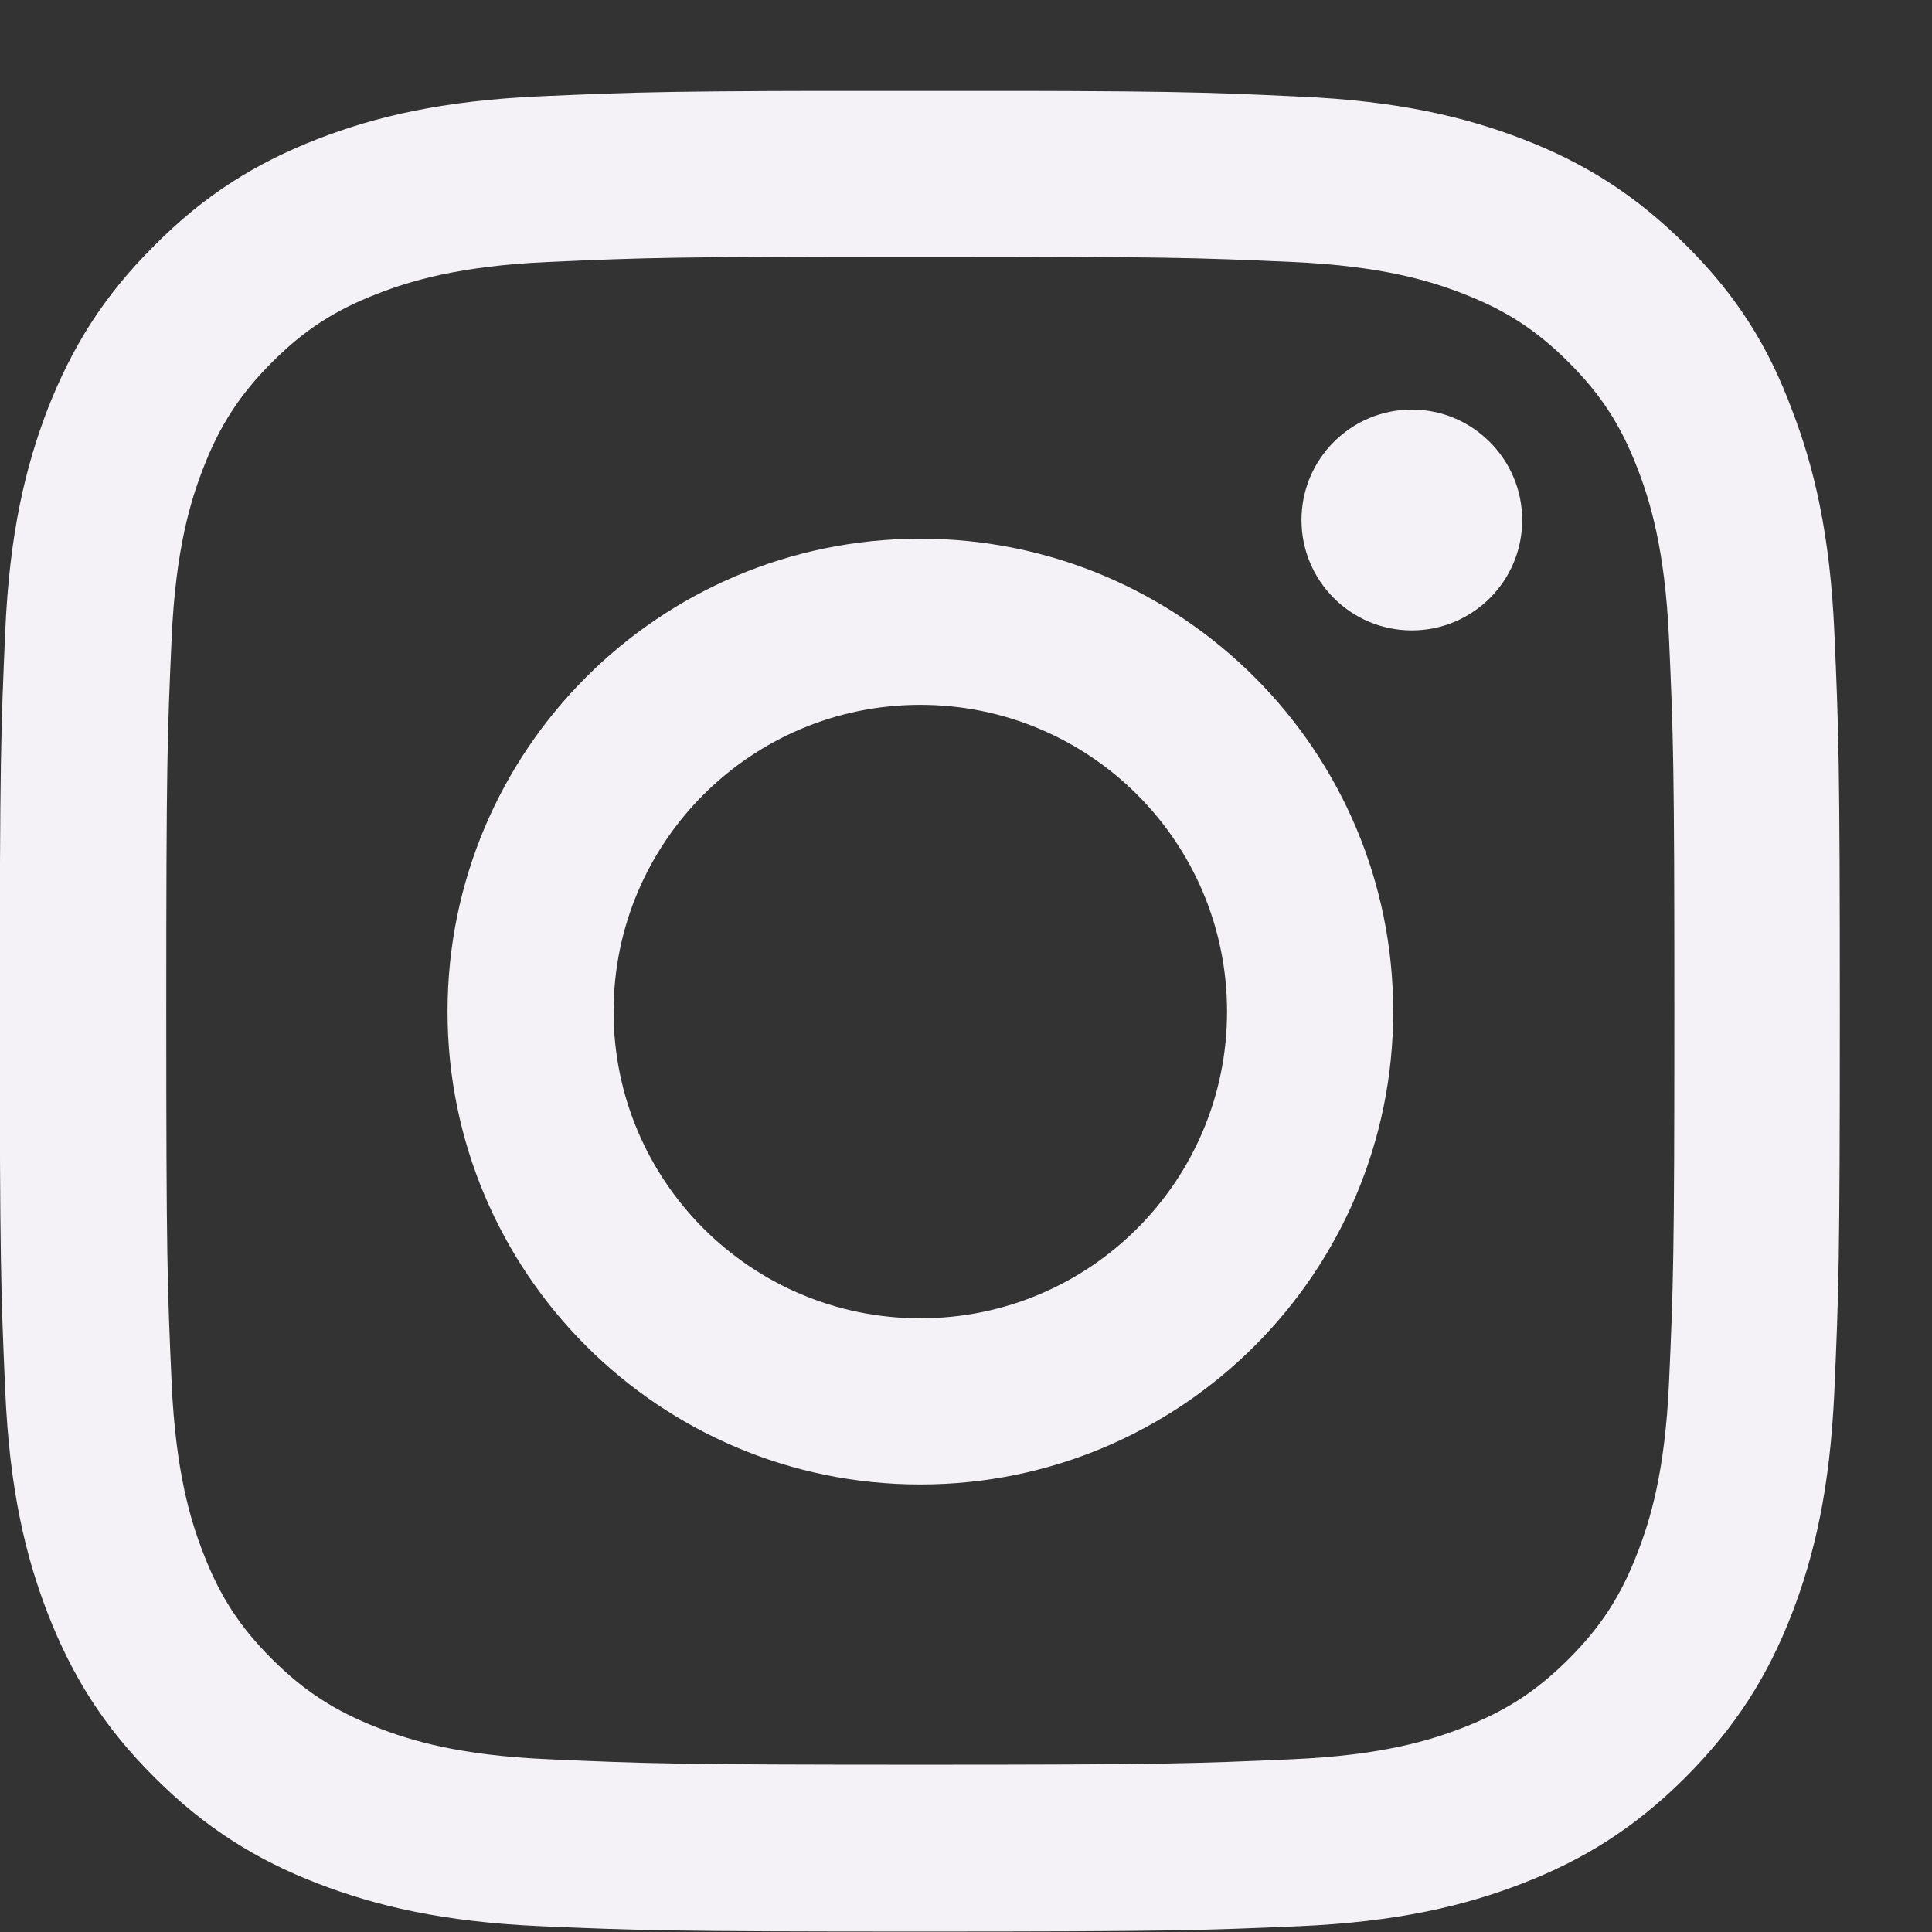 <svg width="17" height="17" viewBox="0 0 17 17" fill="none" xmlns="http://www.w3.org/2000/svg">
<rect x="0" y="0" width="17" height="17" fill="#333333" stroke="none"/>
<g clip-path="url(#clip0_3719_332)">
<path d="M8.098 2.258C10.262 2.258 10.519 2.267 11.37 2.305C12.161 2.34 12.588 2.473 12.873 2.584C13.249 2.729 13.521 2.906 13.803 3.188C14.088 3.473 14.262 3.742 14.407 4.118C14.518 4.403 14.651 4.833 14.686 5.621C14.724 6.476 14.733 6.732 14.733 8.893C14.733 11.057 14.724 11.313 14.686 12.165C14.651 12.956 14.518 13.383 14.407 13.667C14.262 14.044 14.085 14.316 13.803 14.598C13.518 14.882 13.249 15.056 12.873 15.202C12.588 15.313 12.158 15.446 11.37 15.48C10.515 15.518 10.259 15.528 8.098 15.528C5.934 15.528 5.678 15.518 4.826 15.48C4.035 15.446 3.608 15.313 3.323 15.202C2.947 15.056 2.675 14.879 2.393 14.598C2.108 14.313 1.934 14.044 1.789 13.667C1.678 13.383 1.545 12.952 1.51 12.165C1.472 11.31 1.463 11.054 1.463 8.893C1.463 6.729 1.472 6.472 1.51 5.621C1.545 4.83 1.678 4.403 1.789 4.118C1.934 3.742 2.112 3.47 2.393 3.188C2.678 2.903 2.947 2.729 3.323 2.584C3.608 2.473 4.039 2.34 4.826 2.305C5.678 2.267 5.934 2.258 8.098 2.258ZM8.098 0.799C5.899 0.799 5.624 0.809 4.76 0.847C3.899 0.885 3.308 1.024 2.795 1.223C2.26 1.432 1.808 1.707 1.359 2.16C0.906 2.609 0.631 3.062 0.422 3.593C0.223 4.109 0.083 4.697 0.046 5.558C0.008 6.425 -0.002 6.7 -0.002 8.899C-0.002 11.098 0.008 11.373 0.046 12.237C0.083 13.098 0.223 13.69 0.422 14.202C0.631 14.737 0.906 15.189 1.359 15.639C1.808 16.088 2.26 16.366 2.792 16.572C3.308 16.771 3.896 16.911 4.757 16.949C5.621 16.986 5.896 16.996 8.095 16.996C10.294 16.996 10.569 16.986 11.433 16.949C12.294 16.911 12.885 16.771 13.398 16.572C13.929 16.366 14.382 16.088 14.831 15.639C15.28 15.189 15.559 14.737 15.765 14.205C15.964 13.69 16.103 13.101 16.141 12.24C16.179 11.377 16.189 11.101 16.189 8.902C16.189 6.703 16.179 6.428 16.141 5.564C16.103 4.704 15.964 4.112 15.765 3.599C15.565 3.062 15.29 2.609 14.838 2.16C14.388 1.71 13.936 1.432 13.404 1.226C12.888 1.027 12.3 0.888 11.439 0.85C10.572 0.809 10.297 0.799 8.098 0.799Z" fill="#F4F2F7"/>
<path d="M8.098 4.74C5.801 4.74 3.938 6.604 3.938 8.901C3.938 11.198 5.801 13.062 8.098 13.062C10.395 13.062 12.259 11.198 12.259 8.901C12.259 6.604 10.395 4.74 8.098 4.74ZM8.098 11.6C6.608 11.6 5.399 10.391 5.399 8.901C5.399 7.411 6.608 6.202 8.098 6.202C9.589 6.202 10.797 7.411 10.797 8.901C10.797 10.391 9.589 11.6 8.098 11.6Z" fill="#F4F2F7"/>
<path d="M13.394 4.576C13.394 5.114 12.958 5.547 12.423 5.547C11.885 5.547 11.452 5.11 11.452 4.576C11.452 4.038 11.888 3.604 12.423 3.604C12.958 3.604 13.394 4.041 13.394 4.576Z" fill="#F4F2F7"/>
</g>
<defs>
<clipPath id="clip0_3719_332">
<rect width="16.2" height="16.2" fill="white" transform="translate(0 0.8)"/>
</clipPath>
</defs>
</svg>
